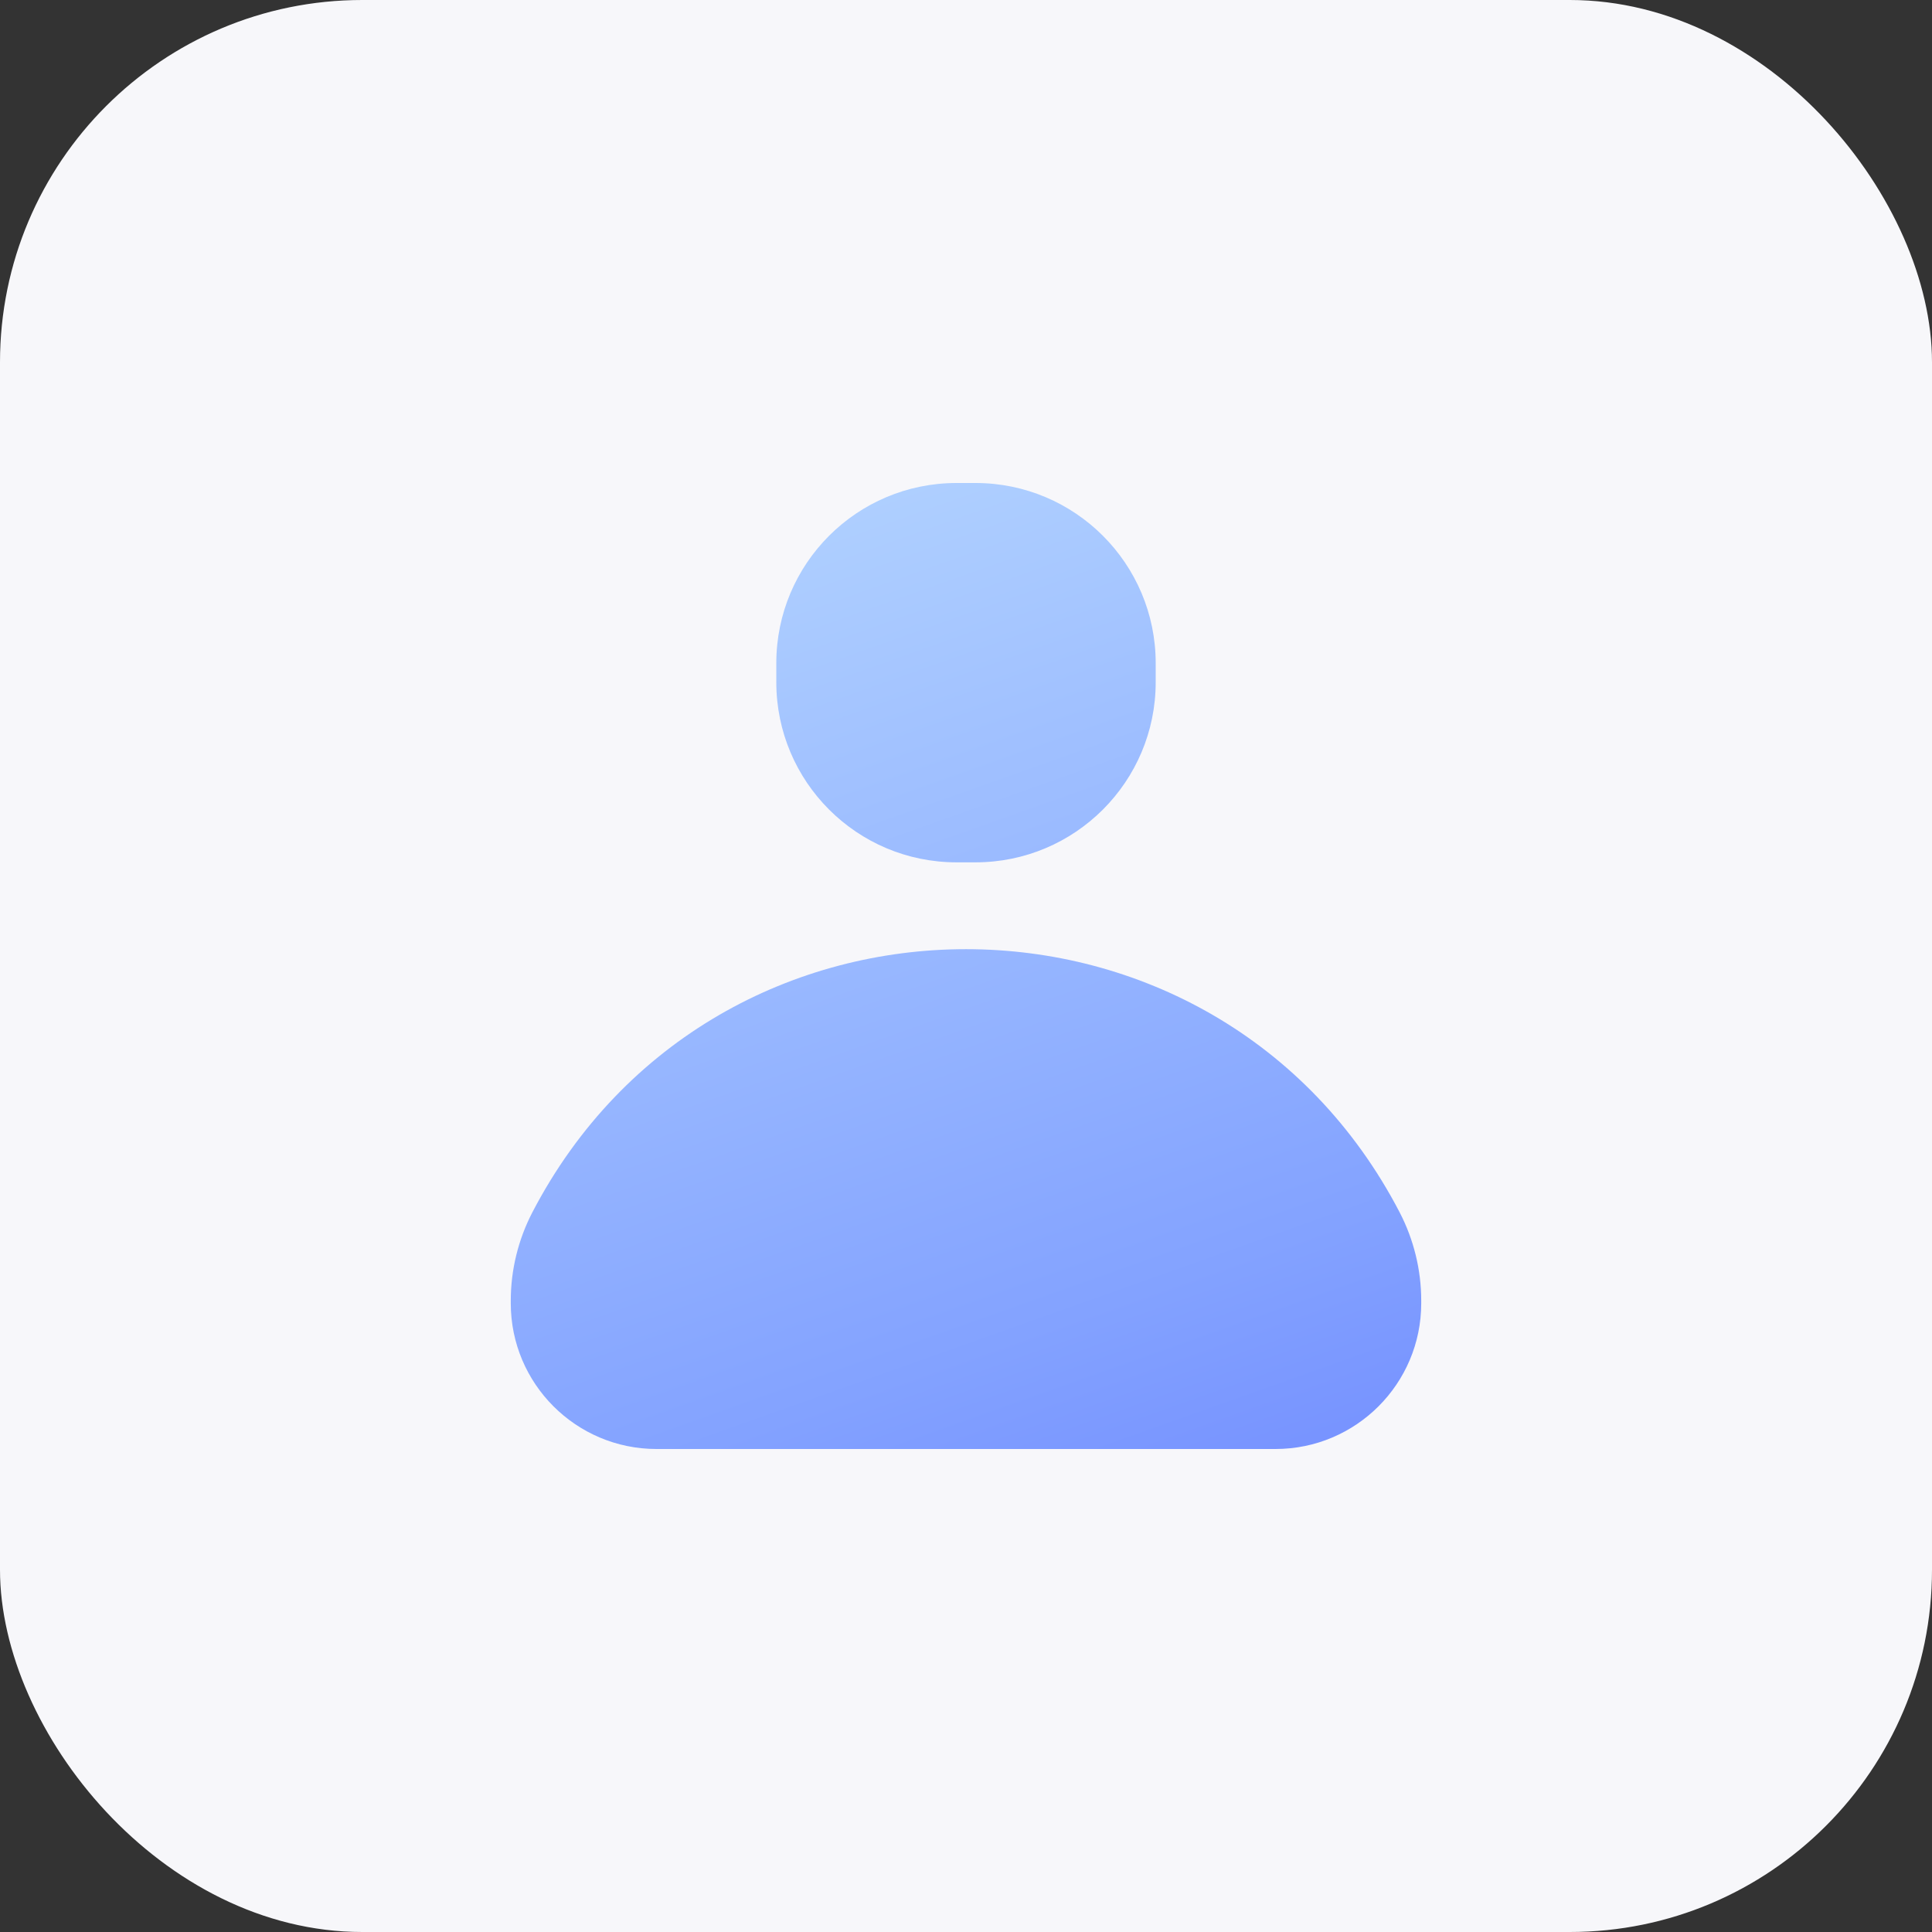 <svg width="32" height="32" viewBox="0 0 32 32" fill="none" xmlns="http://www.w3.org/2000/svg">
<rect x="0" y="0" width="32" height="32" fill="#333333" stroke="none"/>
<rect width="32" height="32" rx="6" fill="#F7F7FA"/>
<g clip-path="url(#clip0_2375_36304)">
<path d="M15.843 8C14.194 8 12.858 9.336 12.858 10.985V11.299C12.858 12.947 14.194 14.283 15.843 14.283H16.157C17.805 14.283 19.142 12.947 19.142 11.299V10.985C19.142 9.336 17.805 8 16.157 8H15.843Z" fill="url(#paint0_linear_2375_36304)"/>
<path d="M8.817 20.081C8.583 20.533 8.46 21.034 8.46 21.543V21.586C8.46 22.919 9.541 24 10.874 24H21.126C22.459 24 23.54 22.919 23.54 21.586V21.543C23.54 21.034 23.417 20.533 23.183 20.081C20.159 14.268 11.841 14.268 8.817 20.081Z" fill="url(#paint1_linear_2375_36304)"/>
</g>
<defs>
<linearGradient id="paint0_linear_2375_36304" x1="5.004" y1="-0.797" x2="18.45" y2="37.023" gradientUnits="userSpaceOnUse">
<stop stop-color="#D3F5FF"/>
<stop offset="0.637" stop-color="#83A2FF"/>
<stop offset="1" stop-color="#5163FF"/>
</linearGradient>
<linearGradient id="paint1_linear_2375_36304" x1="5.004" y1="-0.797" x2="18.45" y2="37.023" gradientUnits="userSpaceOnUse">
<stop stop-color="#D3F5FF"/>
<stop offset="0.637" stop-color="#83A2FF"/>
<stop offset="1" stop-color="#5163FF"/>
</linearGradient>
<clipPath id="clip0_2375_36304">
<rect width="16" height="16" fill="white" transform="translate(8 8)"/>
</clipPath>
</defs>
</svg>
